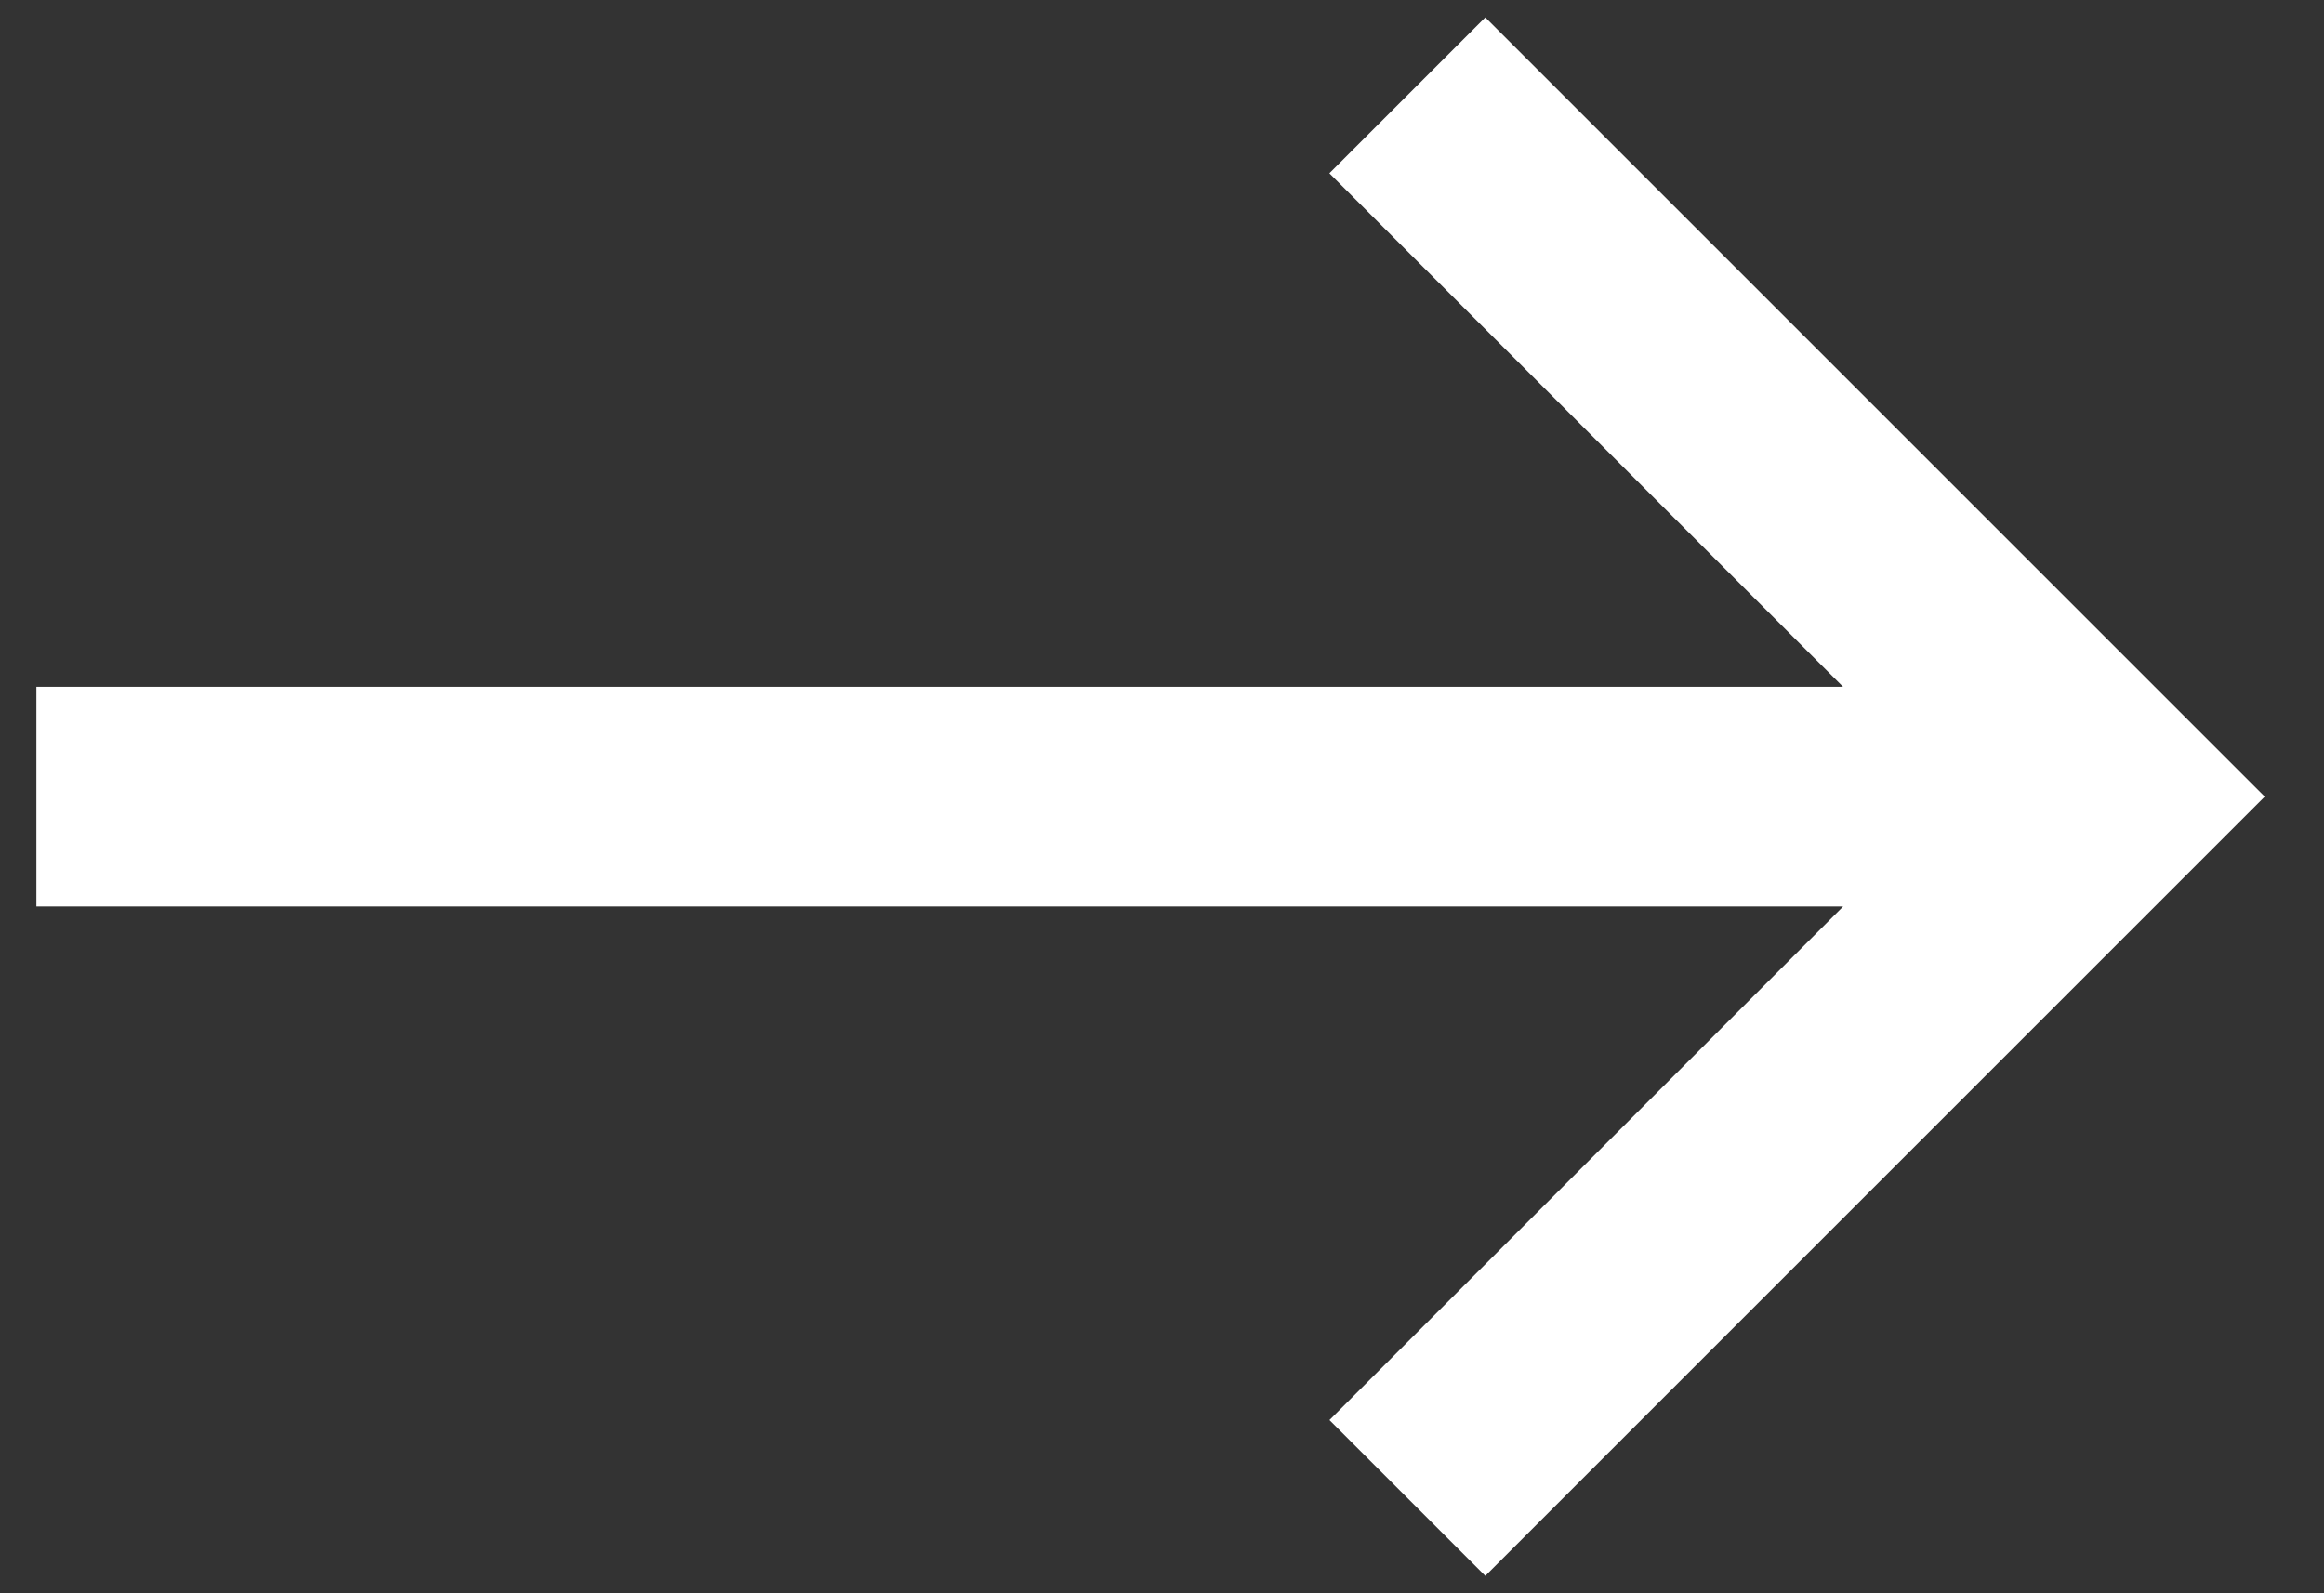 <svg width="35" height="24" viewBox="0 0 35 24" fill="none" xmlns="http://www.w3.org/2000/svg">
<rect x="0" y="0" width="35" height="24" fill="#333333" stroke="none"/>
<path d="M22.369 0.262L20.021 2.61L27.757 10.345H0.548L0.548 13.655L27.758 13.655L20.022 21.391L22.369 23.738L34.107 12L22.369 0.262Z" fill="white"/>
</svg>
